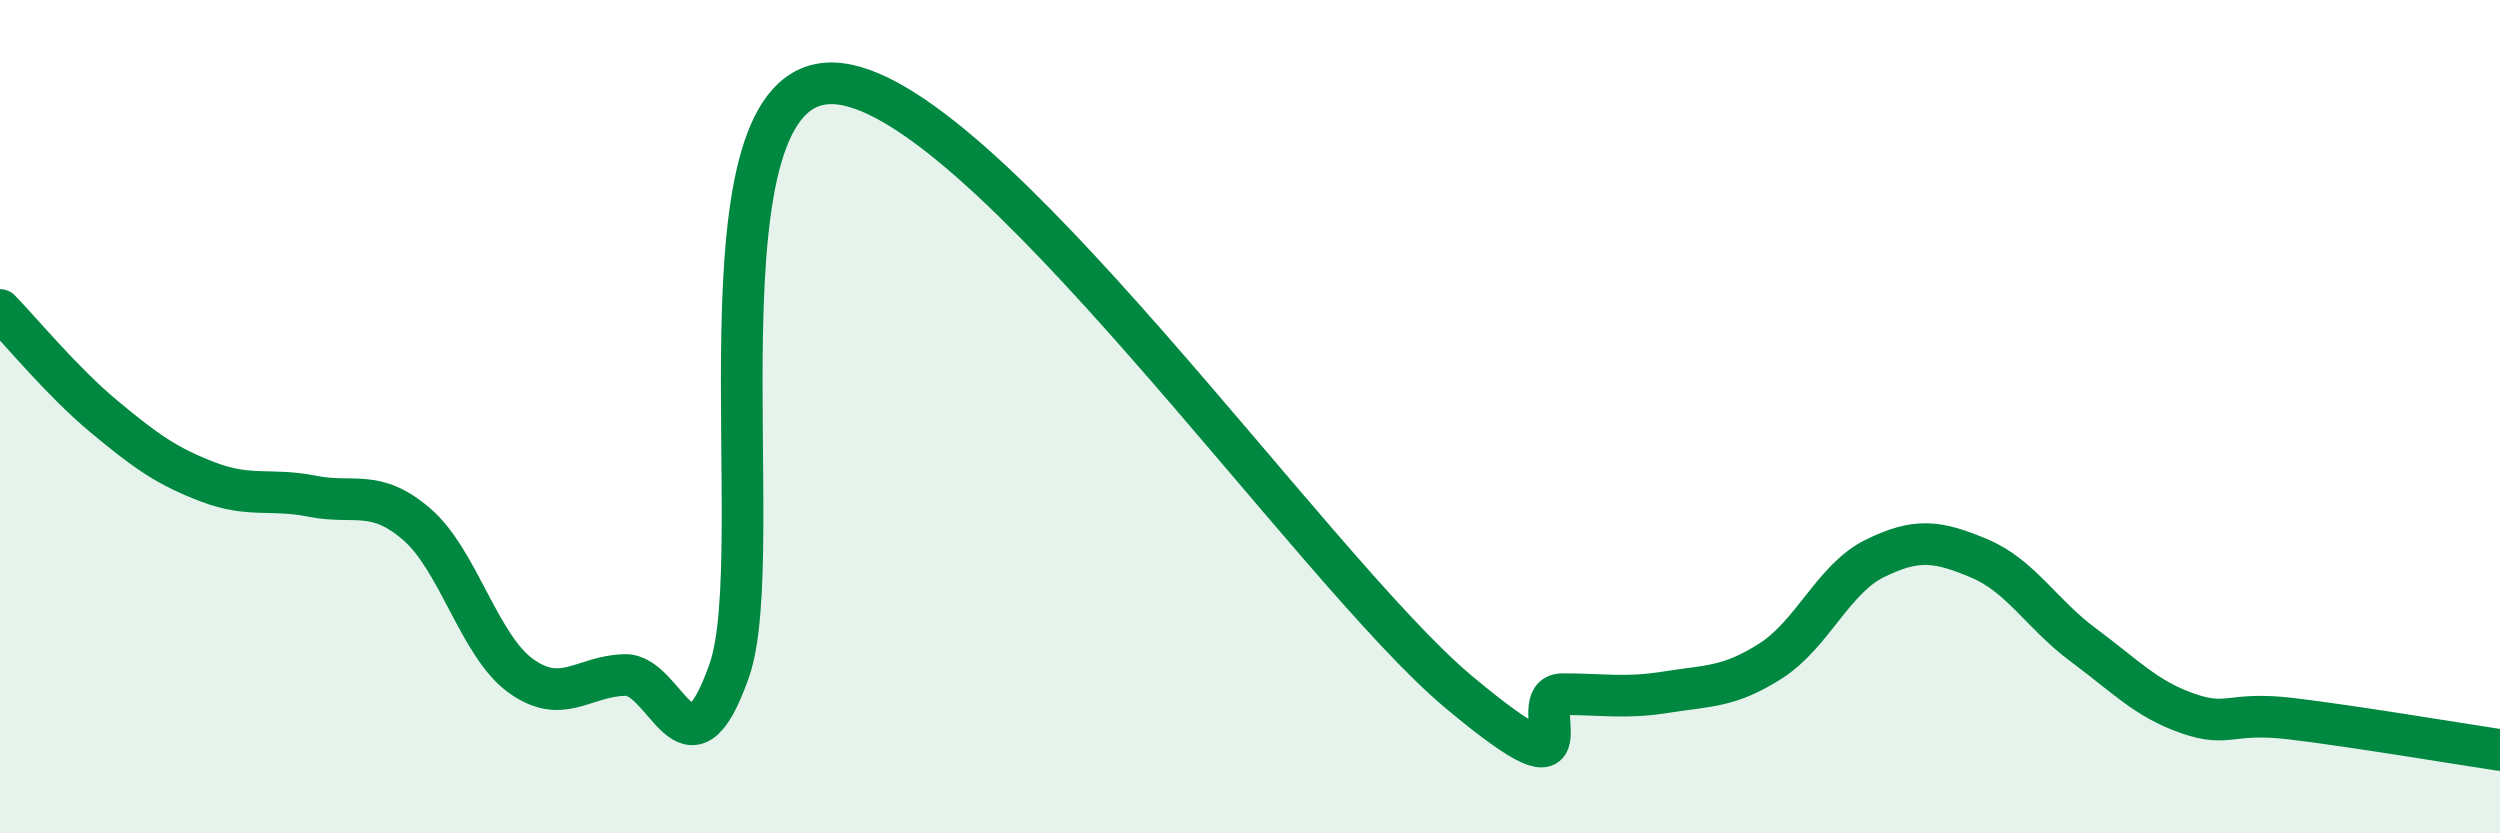 
    <svg width="60" height="20" viewBox="0 0 60 20" xmlns="http://www.w3.org/2000/svg">
      <path
        d="M 0,7.44 C 0.5,7.95 1.5,9.17 2.5,10 C 3.5,10.83 4,11.19 5,11.57 C 6,11.95 6.5,11.71 7.5,11.91 C 8.5,12.11 9,11.72 10,12.58 C 11,13.44 11.5,15.5 12.5,16.22 C 13.5,16.94 14,16.22 15,16.2 C 16,16.18 16.5,18.94 17.5,16.1 C 18.5,13.26 16.5,1.9 20,2 C 23.5,2.1 31.5,13.67 35,16.6 C 38.5,19.53 36.5,16.66 37.5,16.66 C 38.5,16.66 39,16.77 40,16.61 C 41,16.45 41.5,16.5 42.5,15.86 C 43.5,15.22 44,13.89 45,13.4 C 46,12.91 46.5,12.98 47.5,13.4 C 48.5,13.82 49,14.74 50,15.48 C 51,16.22 51.5,16.77 52.5,17.12 C 53.5,17.47 53.5,17.07 55,17.25 C 56.5,17.43 59,17.85 60,18L60 20L0 20Z"
        fill="#008740"
        opacity="0.1"
        stroke-linecap="round"
        stroke-linejoin="round"
      />
      <path
        d="M 0,7.44 C 0.5,7.95 1.5,9.17 2.5,10 C 3.5,10.83 4,11.19 5,11.57 C 6,11.95 6.5,11.71 7.5,11.91 C 8.5,12.11 9,11.72 10,12.58 C 11,13.44 11.5,15.5 12.5,16.22 C 13.5,16.94 14,16.22 15,16.2 C 16,16.18 16.5,18.94 17.5,16.1 C 18.5,13.26 16.5,1.9 20,2 C 23.5,2.1 31.5,13.67 35,16.6 C 38.5,19.53 36.5,16.66 37.5,16.66 C 38.5,16.66 39,16.77 40,16.61 C 41,16.45 41.5,16.5 42.5,15.86 C 43.5,15.22 44,13.89 45,13.4 C 46,12.91 46.5,12.98 47.5,13.4 C 48.5,13.82 49,14.74 50,15.48 C 51,16.22 51.5,16.77 52.5,17.12 C 53.5,17.47 53.5,17.07 55,17.25 C 56.5,17.43 59,17.85 60,18"
        stroke="#008740"
        stroke-width="1"
        fill="none"
        stroke-linecap="round"
        stroke-linejoin="round"
      />
    </svg>
  